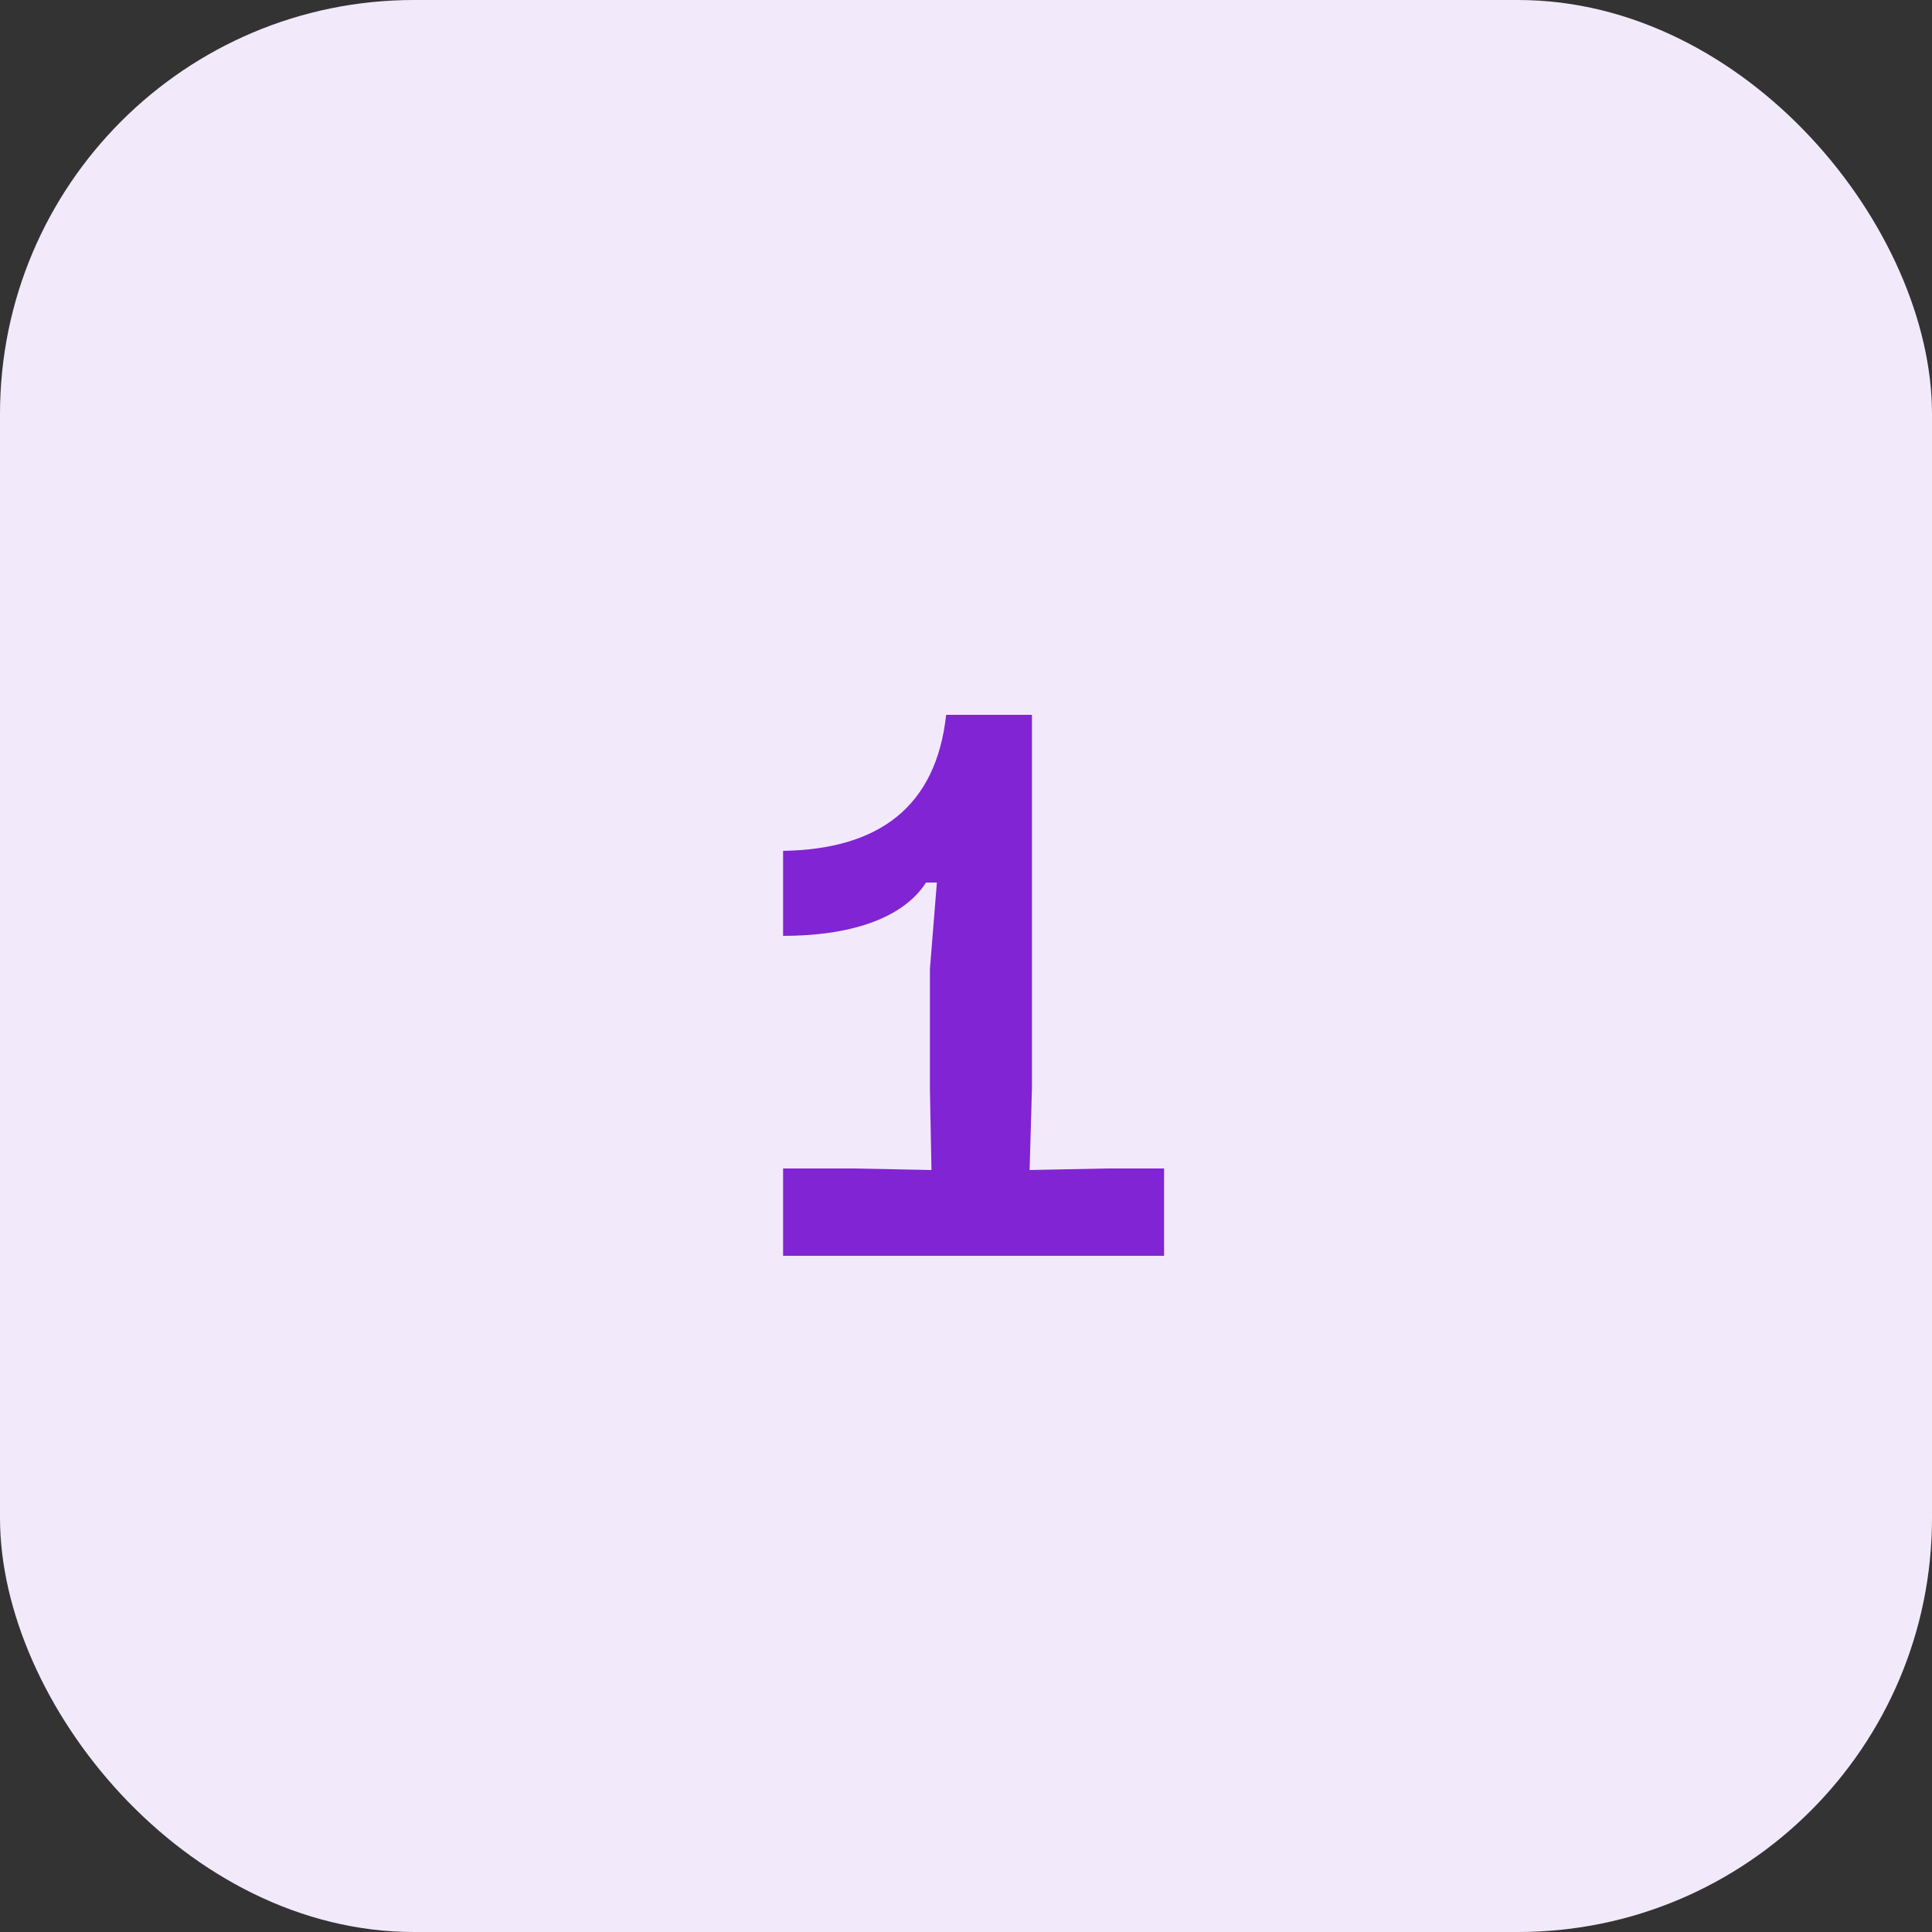 <?xml version="1.0" encoding="UTF-8"?> <svg xmlns="http://www.w3.org/2000/svg" width="40" height="40" viewBox="0 0 40 40" fill="none"><rect x="0" y="0" width="40" height="40" fill="#333333" stroke="none"/><rect width="40" height="40" rx="8.571" fill="#F2E9FB"></rect><path d="M24.101 26H16.213V24.192H17.685L19.285 24.224L19.253 22.544V20.064L19.397 18.272H19.173C18.677 19.04 17.557 19.376 16.213 19.376V17.616C18.197 17.584 19.381 16.704 19.589 14.8H21.365V22.544L21.317 24.224L22.917 24.192H24.101V26Z" fill="#8124D3"></path></svg> 